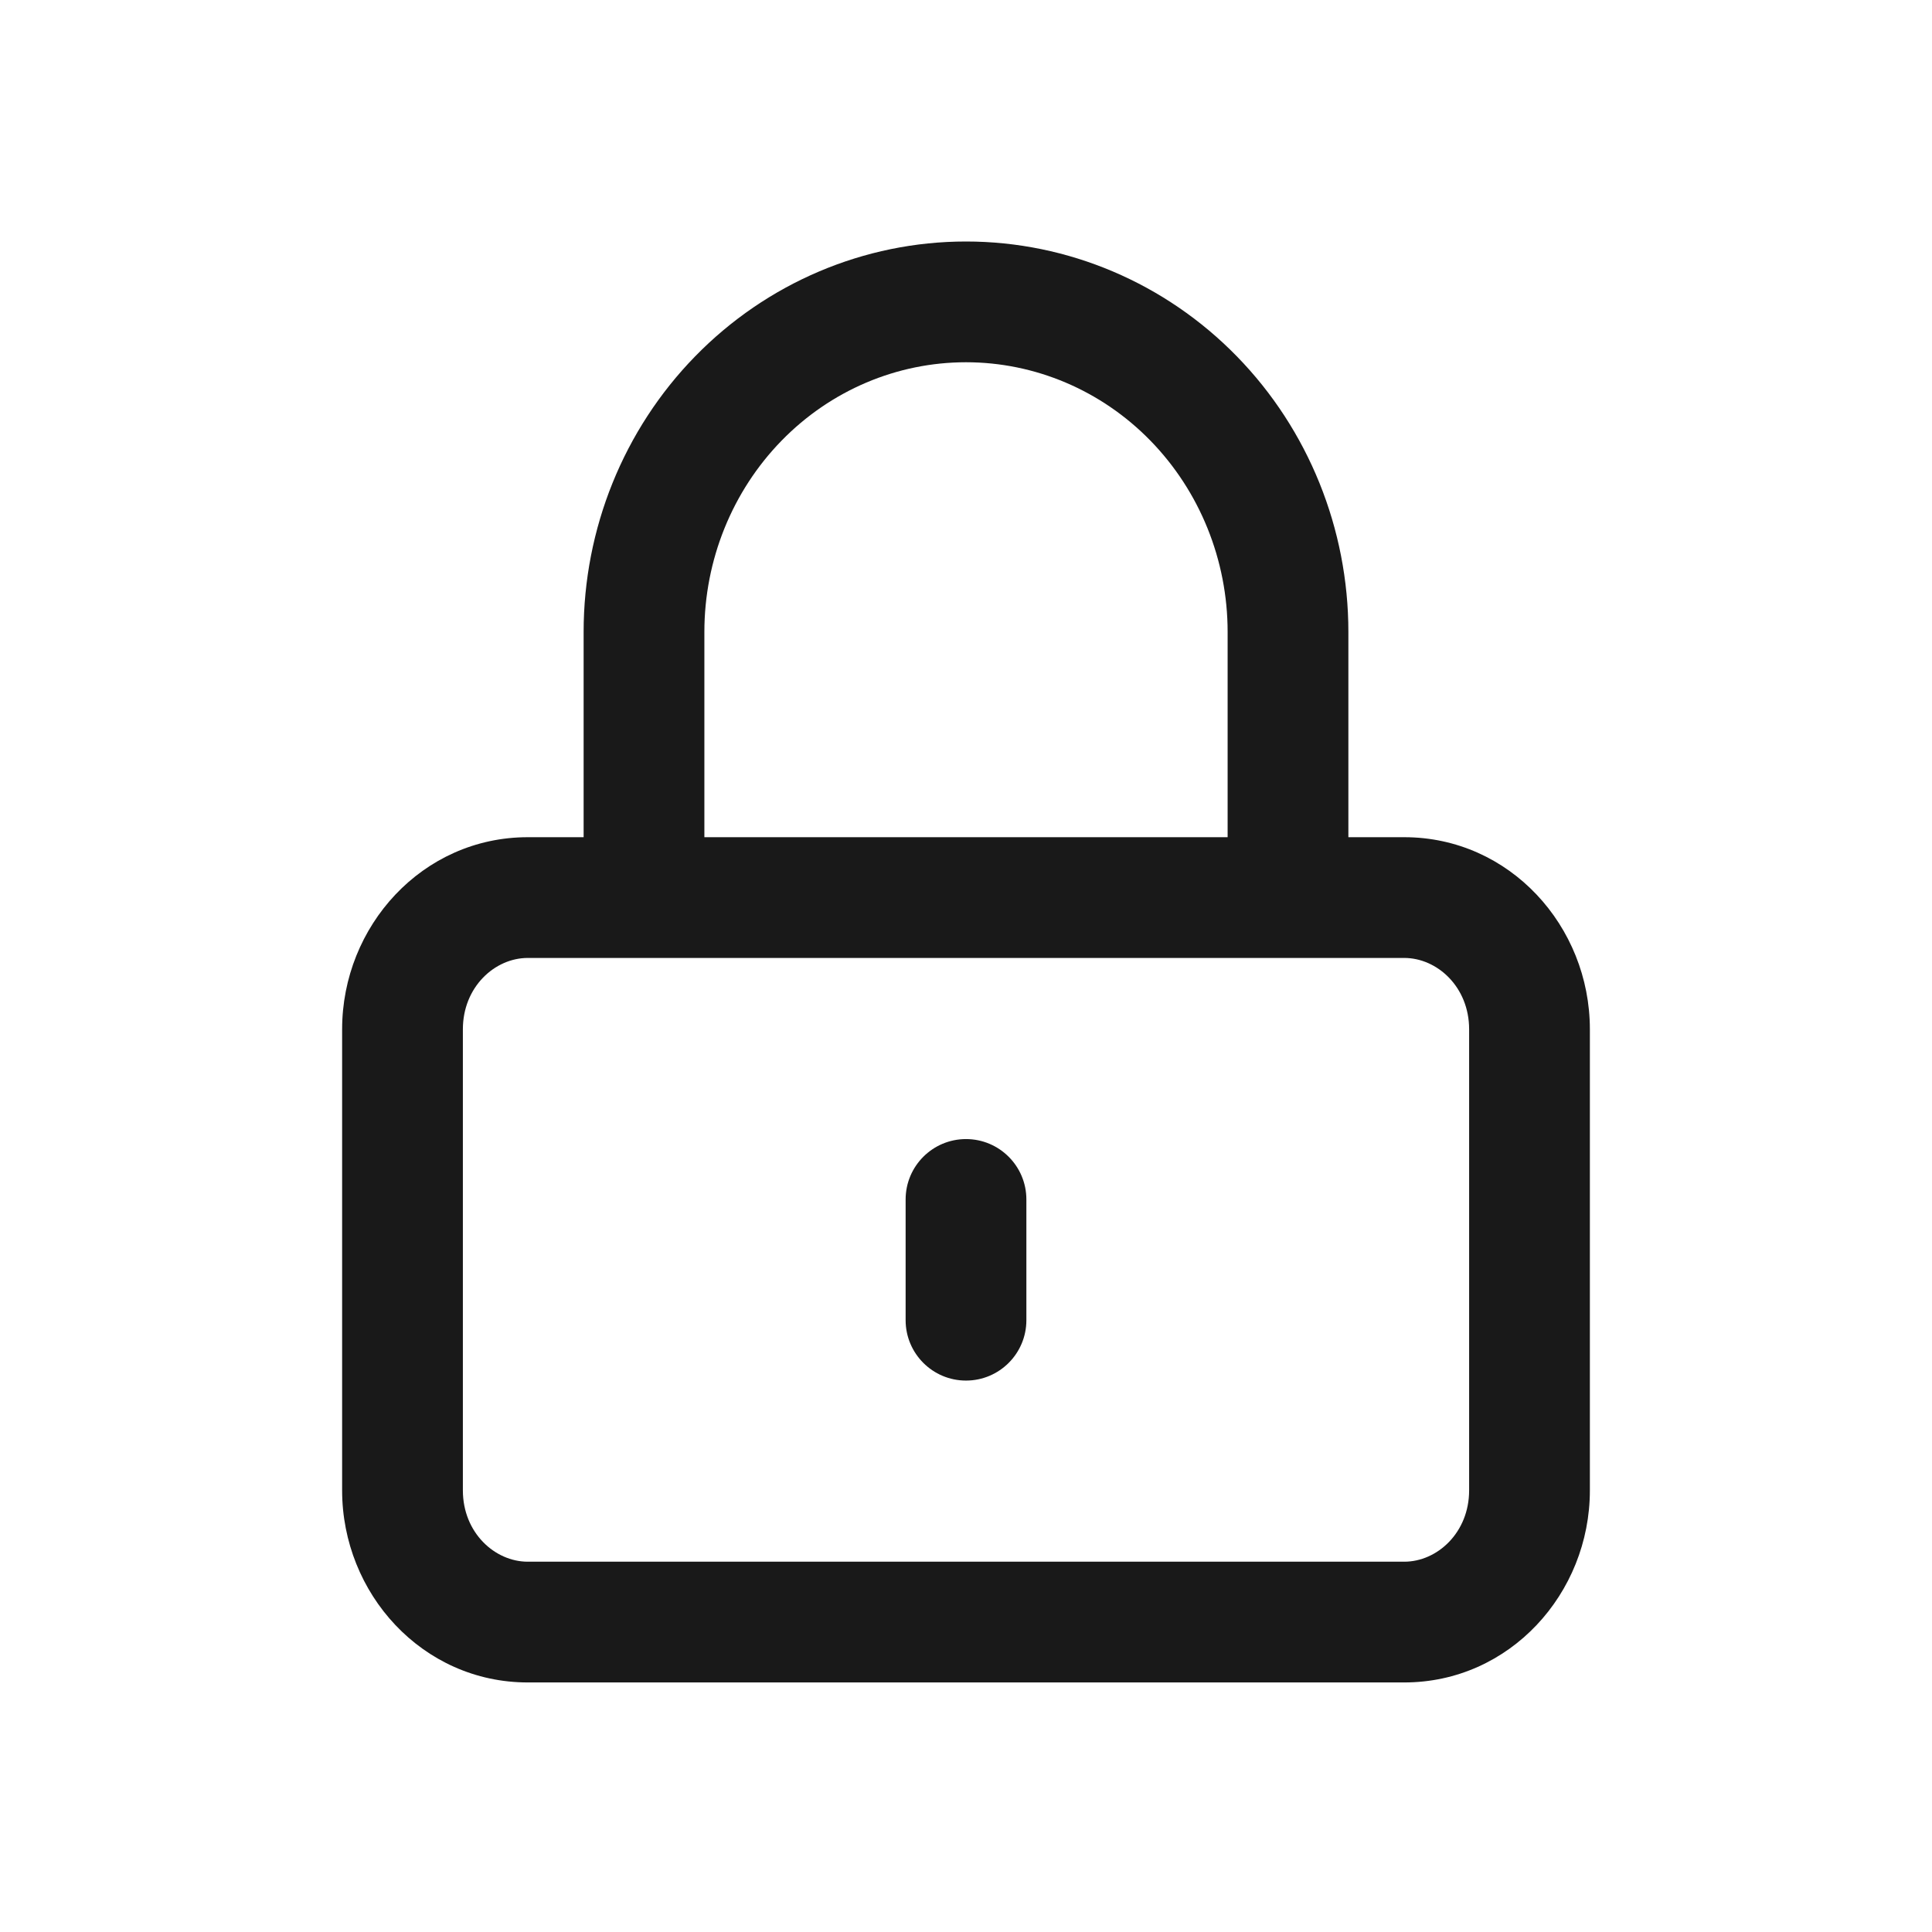 <svg xmlns="http://www.w3.org/2000/svg" width="24" height="24" viewBox="0 0 24 24" fill="none">
    <path d="M12 14.15C11.586 14.15 11.25 14.486 11.25 14.9V16.4C11.25 16.814 11.586 17.15 12 17.15C12.414 17.15 12.75 16.814 12.75 16.4V14.9C12.75 14.486 12.414 14.15 12 14.15Z" fill="#191919"/>
    <path fill-rule="evenodd" clip-rule="evenodd" d="M7.25 7.85V10.4H6.556C5.247 10.4 4.25 11.505 4.25 12.786V18.514C4.25 19.795 5.247 20.9 6.556 20.9H17.444C18.753 20.9 19.75 19.795 19.75 18.514V12.786C19.75 11.505 18.753 10.4 17.444 10.4H16.75V7.85C16.75 6.57 16.254 5.338 15.365 4.427C14.476 3.516 13.266 3 12 3C10.734 3 9.524 3.516 8.635 4.427C7.746 5.338 7.25 6.57 7.25 7.85ZM12 4.5C11.144 4.5 10.319 4.848 9.708 5.475C9.097 6.102 8.75 6.956 8.75 7.85V10.4H15.25V7.85C15.25 6.956 14.903 6.102 14.292 5.475C13.681 4.848 12.856 4.5 12 4.5ZM6.556 11.9C6.146 11.9 5.75 12.261 5.75 12.786V18.514C5.75 19.039 6.146 19.4 6.556 19.4H17.444C17.854 19.4 18.25 19.039 18.25 18.514V12.786C18.25 12.261 17.854 11.9 17.444 11.9H6.556Z" fill="#191919"/>
    </svg>